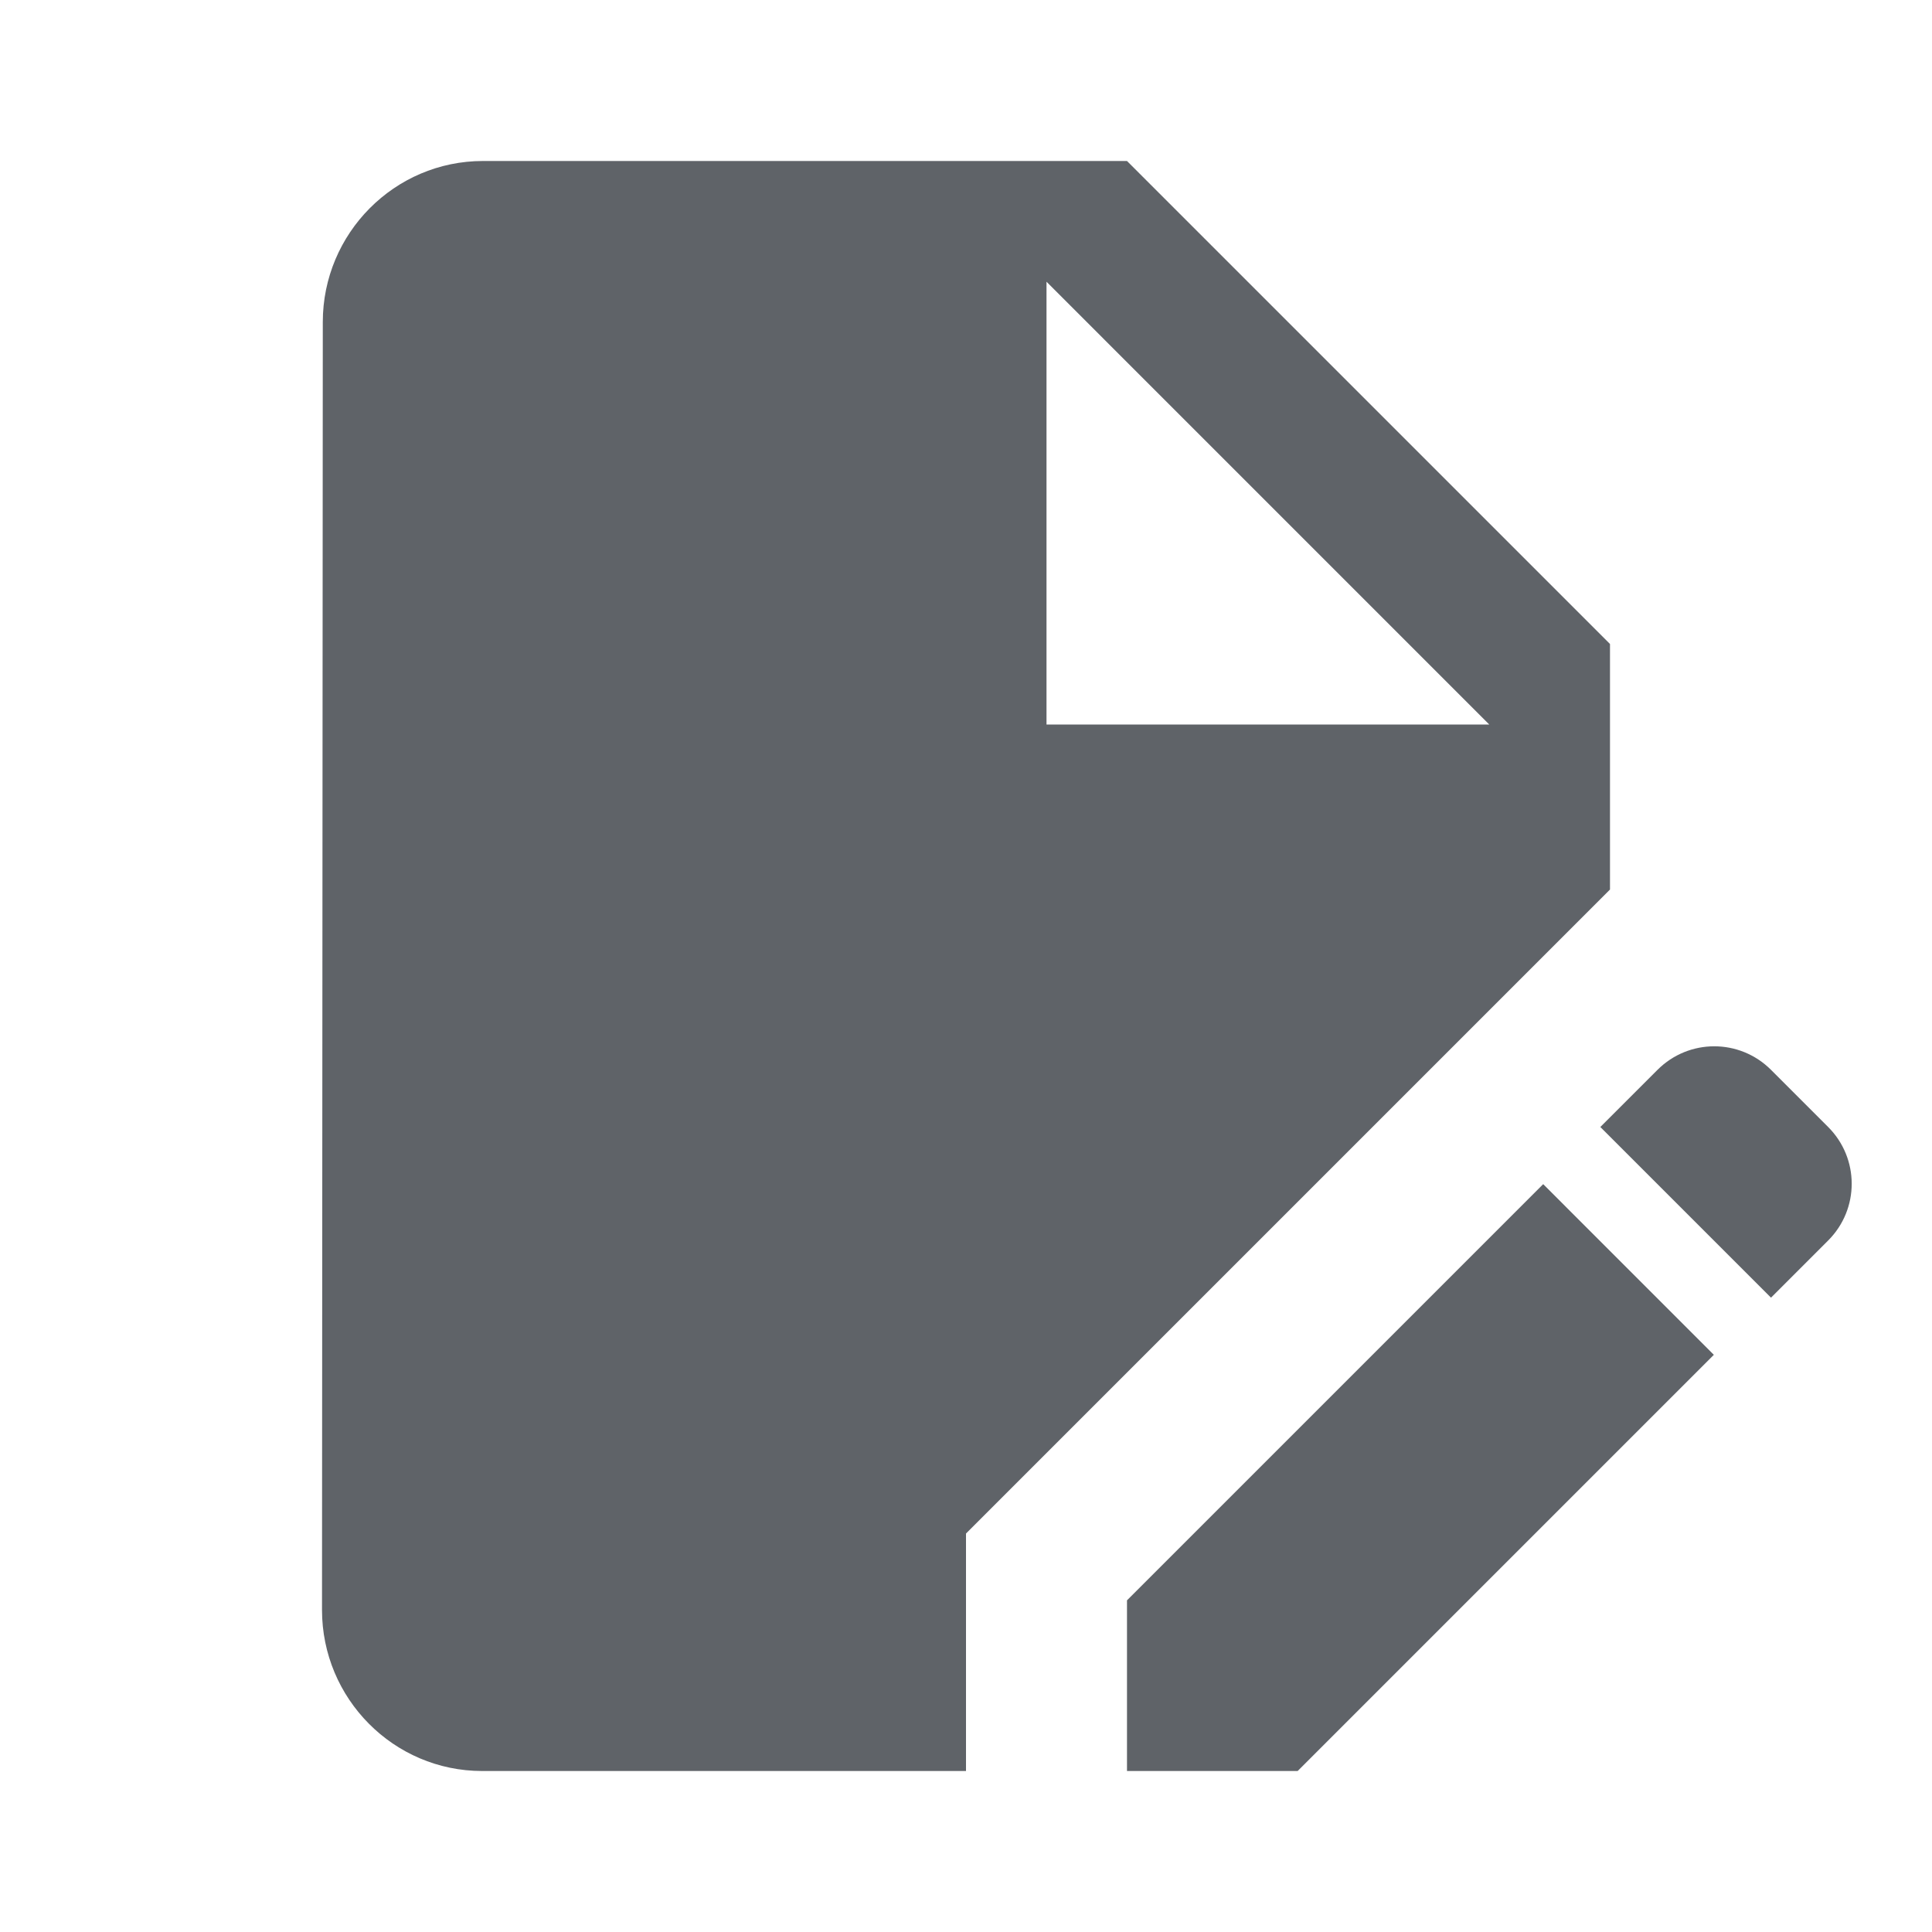 <svg width="100" height="100" viewBox="0 0 100 100" fill="none" xmlns="http://www.w3.org/2000/svg">
<g clip-path="url(#clip0_30_7639)">
<path d="M58.333 82.833V91.666H67.167L88.708 70.125L79.875 61.291L58.333 82.833Z" fill="#5F6368"/>
<path d="M83.333 33.333L58.333 8.333H25C20.417 8.333 16.708 12.083 16.708 16.667L16.667 83.333C16.667 87.917 20.375 91.667 24.958 91.667H50V79.375L83.333 46.042V33.333ZM54.167 37.5V14.583L77.083 37.5H54.167Z" fill="#5F6368"/>
<path d="M94.625 58.333L91.667 55.375C90.042 53.75 87.417 53.75 85.792 55.375L82.833 58.333L91.667 67.167L94.625 64.208C96.25 62.583 96.25 59.958 94.625 58.333Z" fill="#5F6368"/>
</g>
<defs>
<clipPath id="clip0_30_7639">
<rect width="100" height="100" fill="white"/>
</clipPath>
</defs>
</svg>

